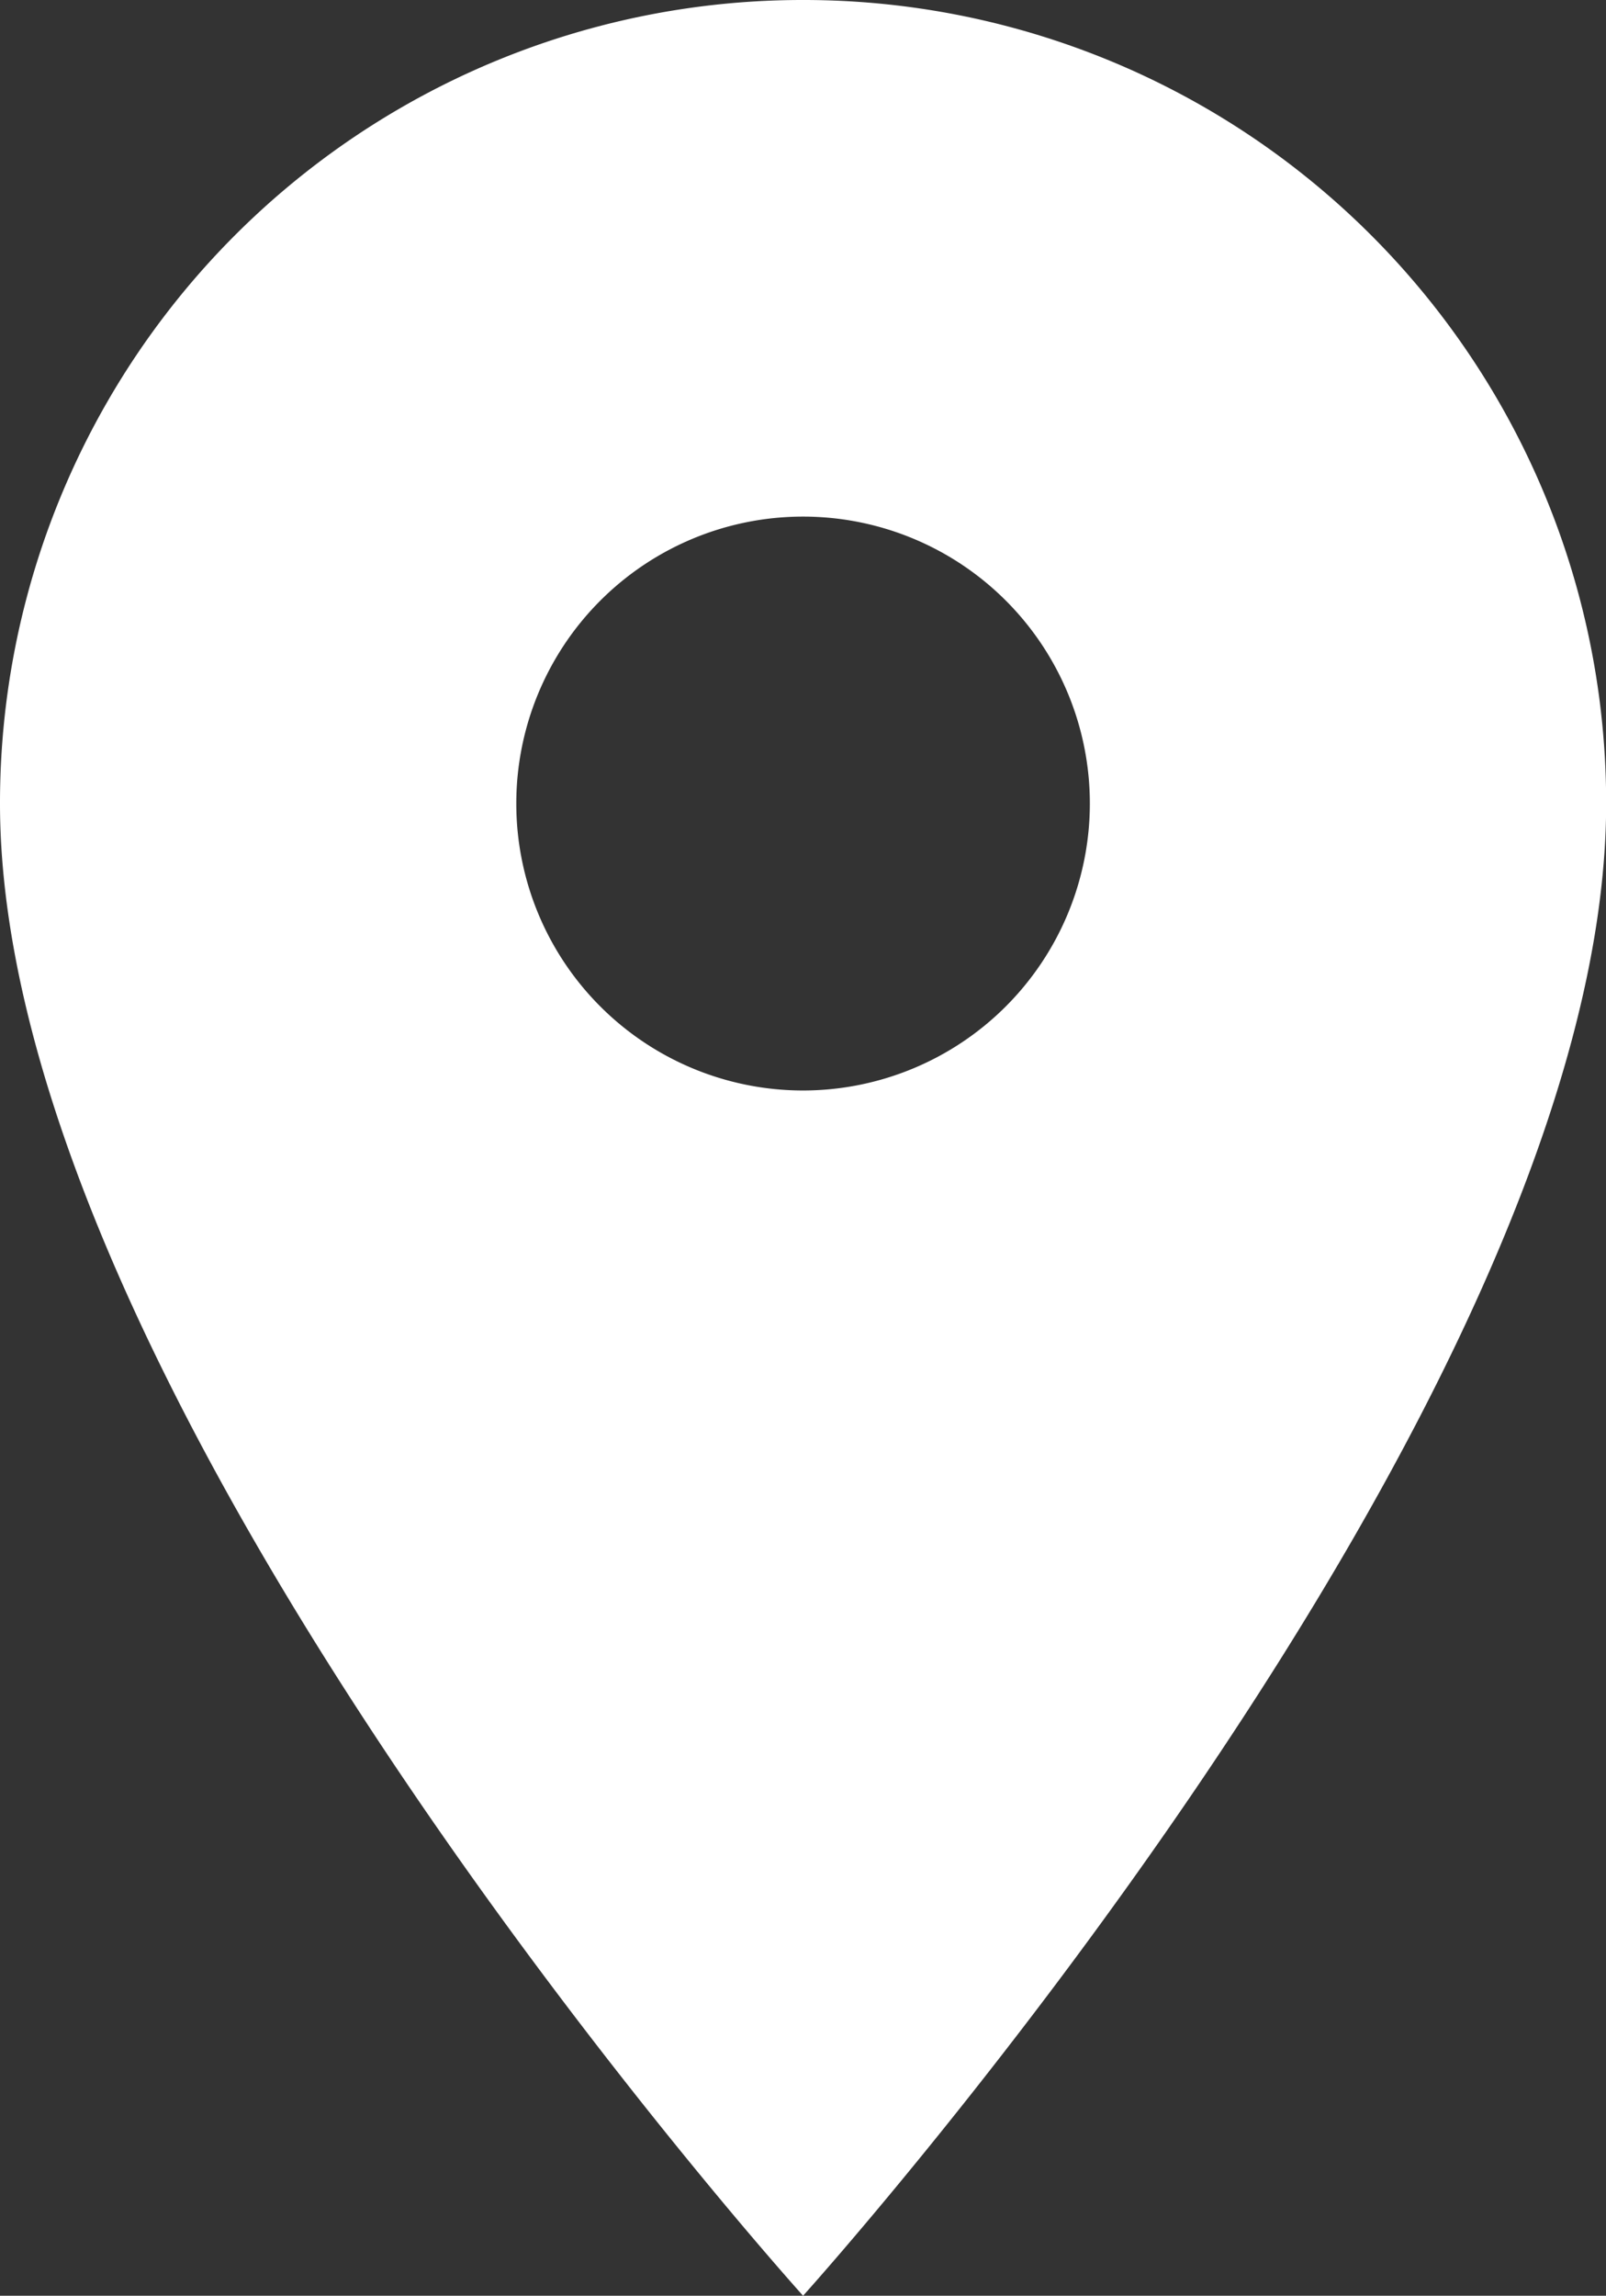 <svg xmlns="http://www.w3.org/2000/svg" width="10.713" height="15.305" viewBox="0 0 10.713 15.305">
  <rect x="0" y="0" width="10.713" height="15.305" fill="#333333" stroke="none"/>
  <path id="Icon_material-location-on" data-name="Icon material-location-on" d="M12.857,3A5.353,5.353,0,0,0,7.5,8.357c0,4.017,5.357,9.948,5.357,9.948s5.357-5.931,5.357-9.948A5.353,5.353,0,0,0,12.857,3Zm0,7.27A1.913,1.913,0,1,1,14.77,8.357,1.914,1.914,0,0,1,12.857,10.27Z" transform="translate(-7.5 -3)" fill="#fff"/>
</svg>
